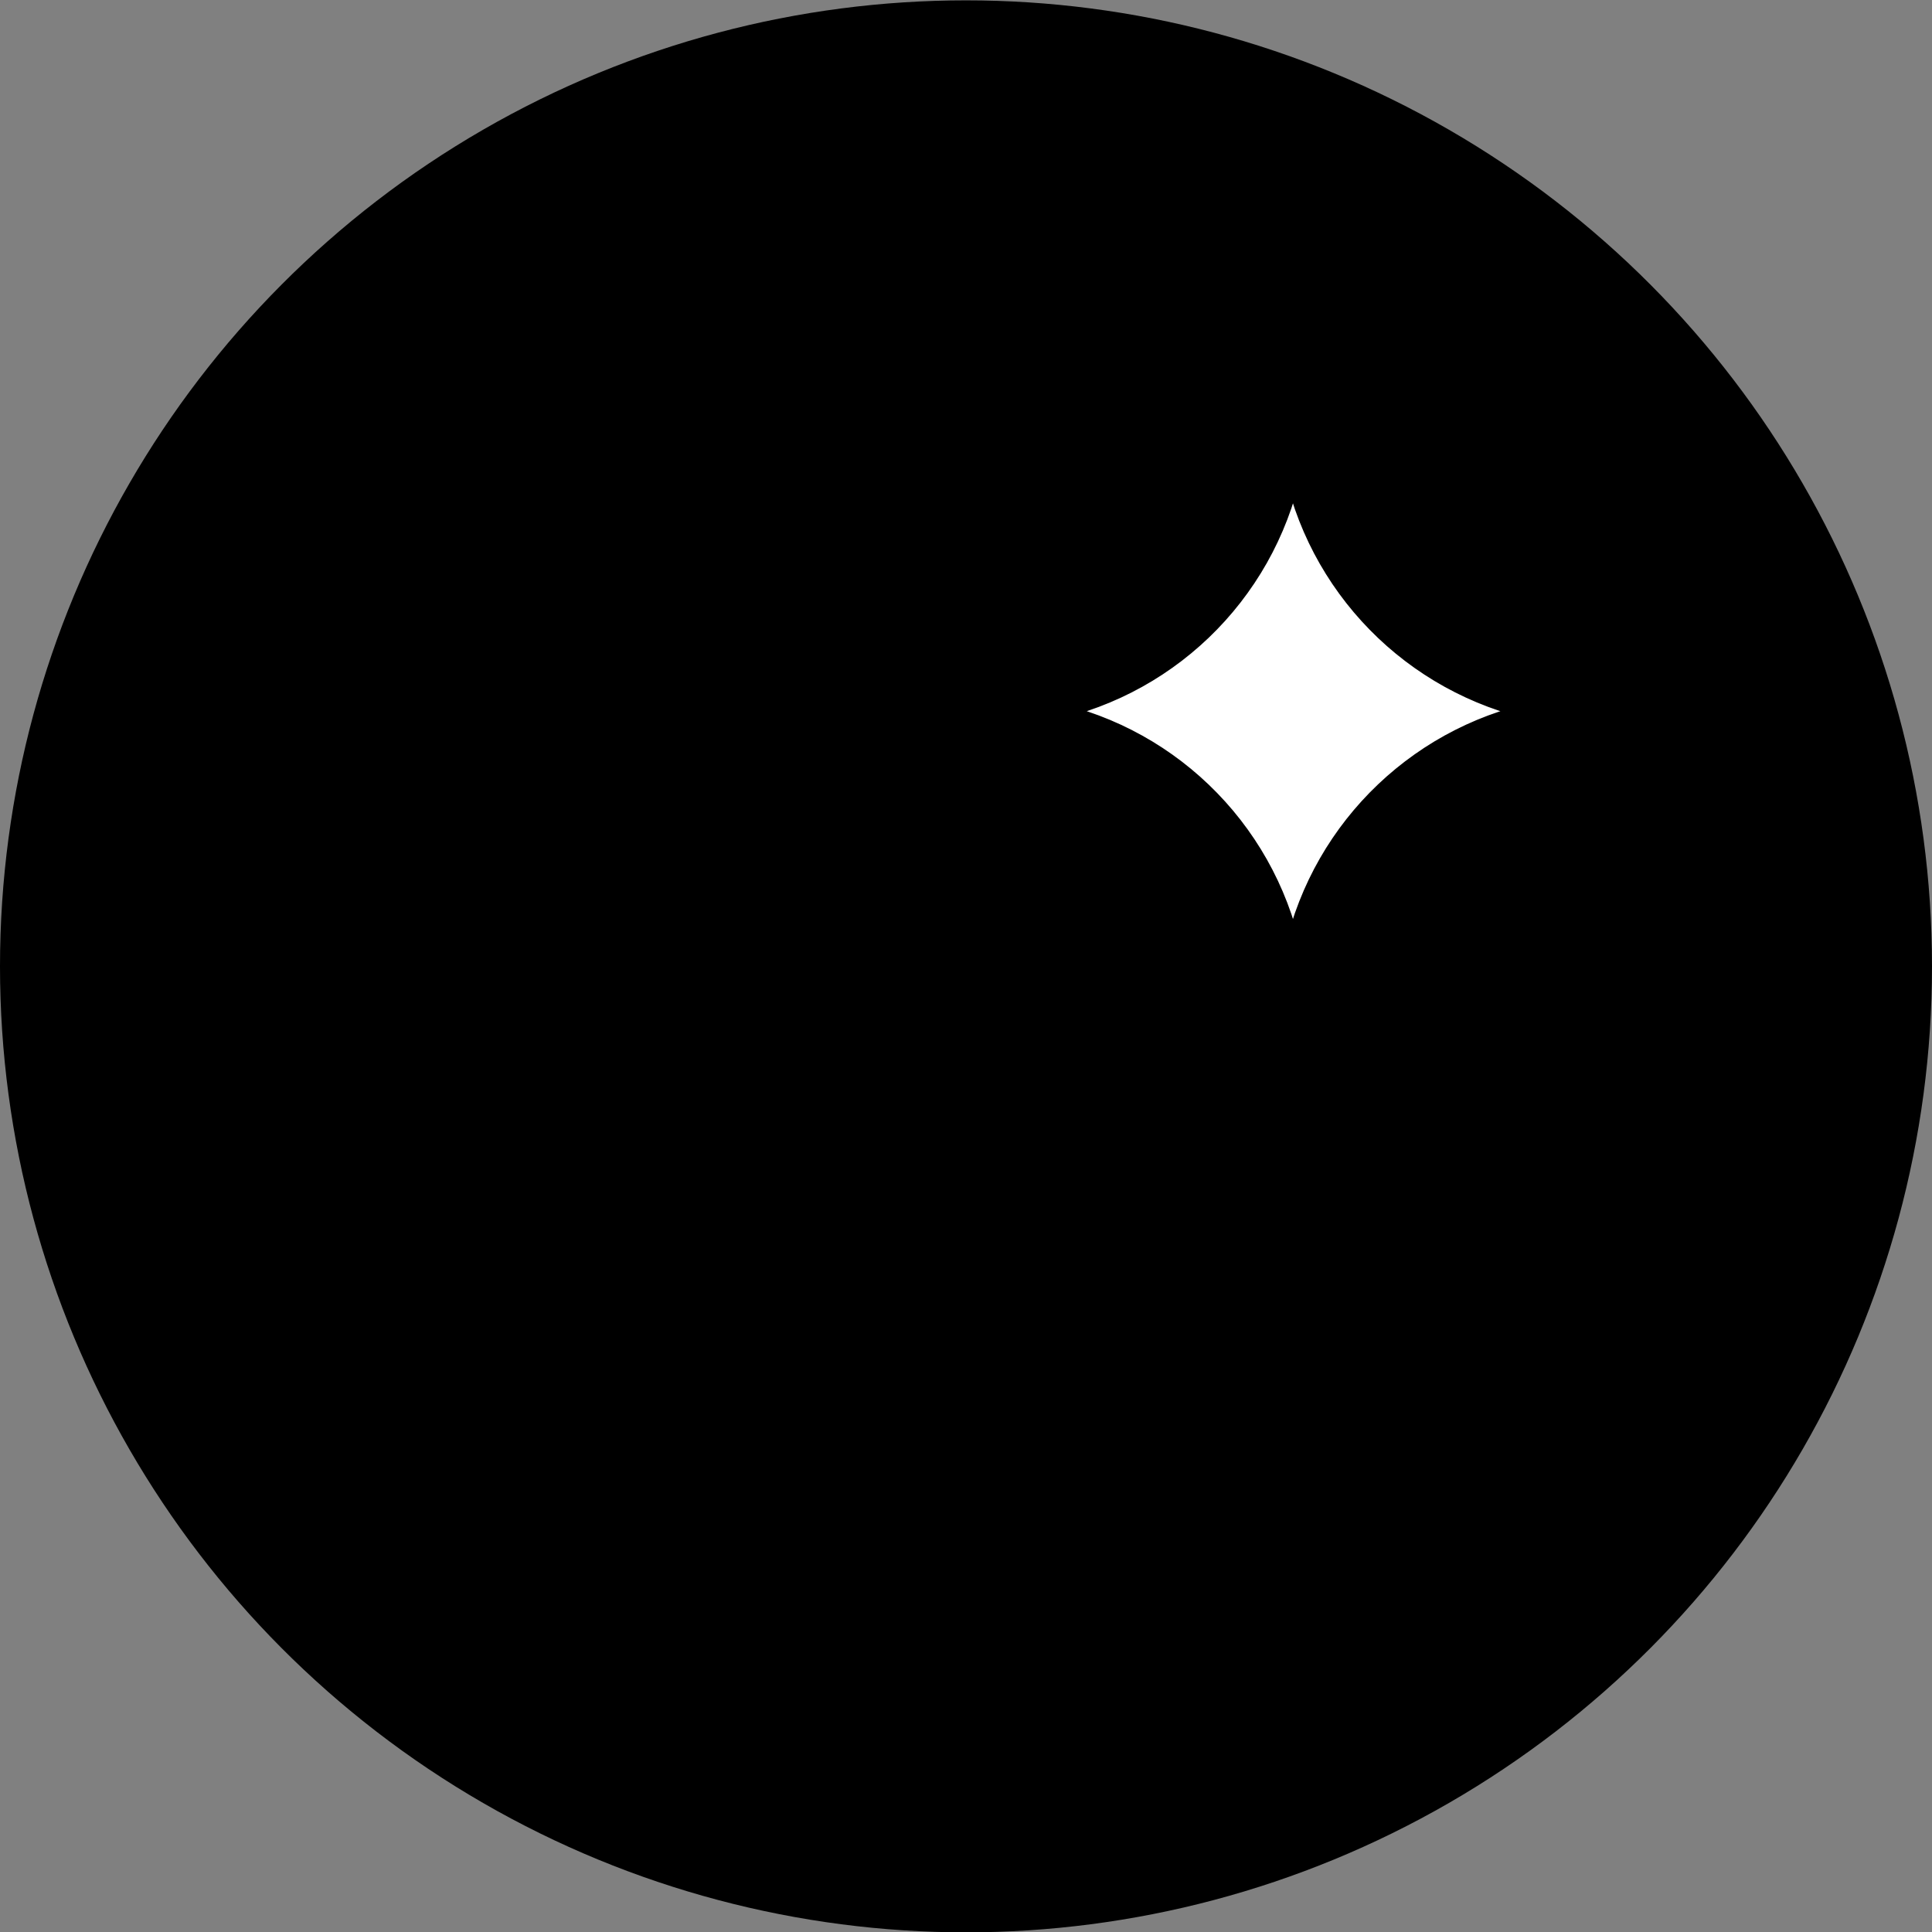 <svg xmlns="http://www.w3.org/2000/svg" width="55" height="55" viewBox="0 0 55 55" fill="none"><rect x="0" y="0" width="55" height="55" fill="#808080" stroke="none"/><circle cx="27.5" cy="27.51" r="27.5" fill="#8DB4EA" style="fill:#8DB4EA;fill:color(display-p3 0.553 0.706 0.918);fill-opacity:1;"/><g clip-path="url(#clip0_2355_9217)"><path d="M11.91 28.695C11.91 30.7 12.305 32.685 13.072 34.537C13.839 36.389 14.964 38.072 16.381 39.49C17.799 40.907 19.482 42.032 21.334 42.799C23.186 43.566 25.171 43.961 27.176 43.961C29.181 43.961 31.166 43.566 33.018 42.799C34.87 42.032 36.553 40.907 37.971 39.49C39.389 38.072 40.513 36.389 41.28 34.537C42.047 32.685 42.442 30.7 42.442 28.695C42.442 26.69 42.047 24.705 41.28 22.853C40.513 21.001 39.389 19.318 37.971 17.9C36.553 16.483 34.87 15.358 33.018 14.591C31.166 13.824 29.181 13.429 27.176 13.429C25.171 13.429 23.186 13.824 21.334 14.591C19.482 15.358 17.799 16.483 16.381 17.9C14.964 19.318 13.839 21.001 13.072 22.853C12.305 24.705 11.91 26.69 11.91 28.695Z" fill="#005FEA" style="fill:#005FEA;fill:color(display-p3 0 0.372 0.918);fill-opacity:1;"/><path d="M42.442 28.695C42.442 37.126 35.607 43.961 27.176 43.961C18.745 43.961 11.91 37.126 11.91 28.695C11.91 20.263 18.745 13.428 27.176 13.428" stroke="#021323" style="stroke:#021323;stroke:color(display-p3 0.008 0.074 0.137);stroke-opacity:1;" stroke-width="2.292" stroke-linecap="round" stroke-linejoin="round"/><path d="M11.91 28.695H29.525" stroke="#021323" style="stroke:#021323;stroke:color(display-p3 0.008 0.074 0.137);stroke-opacity:1;" stroke-width="2.292" stroke-linecap="round" stroke-linejoin="round"/><path d="M27.176 13.428C23.649 17.766 21.593 23.112 21.305 28.695C21.593 34.277 23.649 39.623 27.176 43.961C29.953 40.546 31.818 36.506 32.627 32.218" stroke="#021323" style="stroke:#021323;stroke:color(display-p3 0.008 0.074 0.137);stroke-opacity:1;" stroke-width="2.292" stroke-linecap="round" stroke-linejoin="round"/><path d="M29.416 21.042C28.523 20.887 28.523 19.605 29.416 19.45C32.651 18.887 35.223 16.423 35.925 13.216L35.979 12.97C36.172 12.087 37.429 12.082 37.63 12.963L37.695 13.249C38.423 16.441 40.997 18.884 44.223 19.446C45.12 19.602 45.12 20.89 44.223 21.046C40.997 21.607 38.423 24.05 37.695 27.243L37.63 27.529C37.429 28.41 36.172 28.404 35.979 27.522L35.925 27.276C35.223 24.069 32.651 21.605 29.416 21.042Z" fill="white" style="fill:white;fill-opacity:1;"/><path d="M29.416 21.042C28.523 20.887 28.523 19.605 29.416 19.45C32.651 18.887 35.223 16.423 35.925 13.216L35.979 12.97C36.172 12.087 37.429 12.082 37.63 12.963L37.695 13.249C38.423 16.441 40.997 18.884 44.223 19.446C45.12 19.602 45.12 20.89 44.223 21.046C40.997 21.607 38.423 24.05 37.695 27.243L37.63 27.529C37.429 28.41 36.172 28.404 35.979 27.522L35.925 27.276C35.223 24.069 32.651 21.605 29.416 21.042Z" stroke="#021323" style="stroke:#021323;stroke:color(display-p3 0.008 0.074 0.137);stroke-opacity:1;" stroke-width="2.292" stroke-linecap="round" stroke-linejoin="round"/></g><defs><clipPath id="clip0_2355_9217"><rect width="35.621" height="35.621" fill="white" style="fill:white;fill-opacity:1;" transform="translate(10.594 10.322)"/></clipPath></defs></svg>